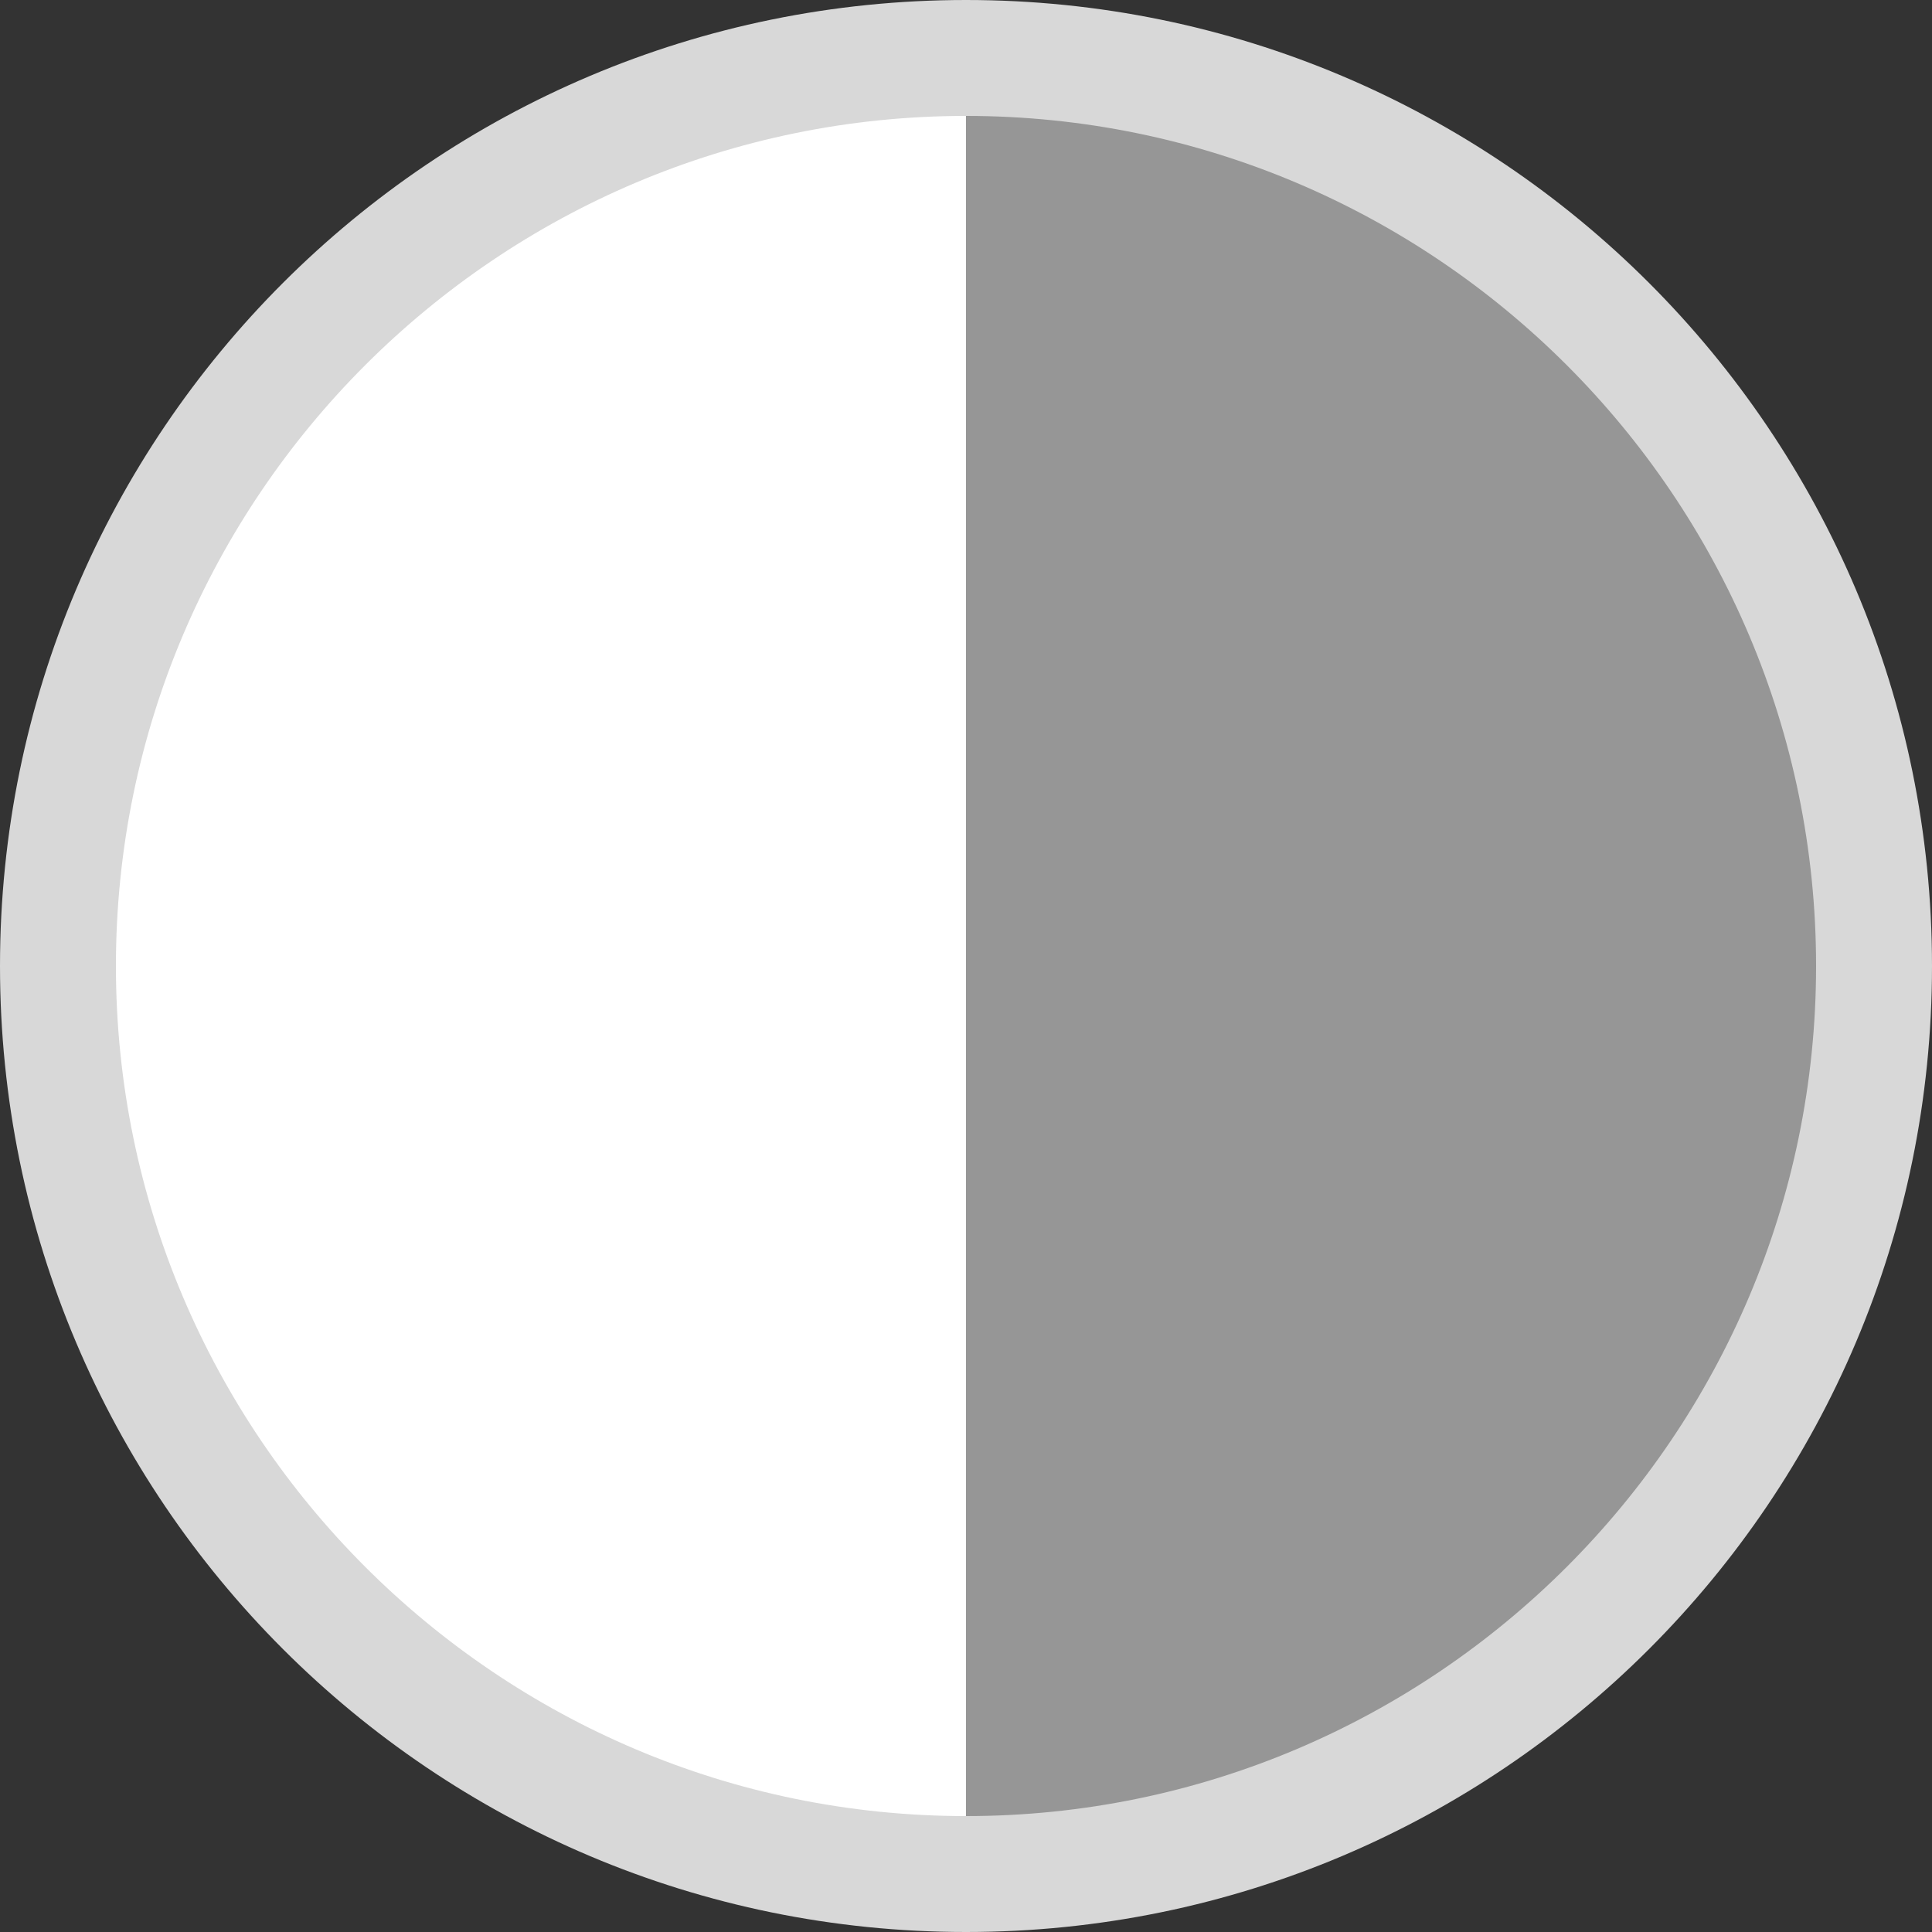 <?xml version="1.0" encoding="utf-8"?>
<!-- Generator: Adobe Illustrator 15.0.0, SVG Export Plug-In . SVG Version: 6.00 Build 0)  -->
<!DOCTYPE svg PUBLIC "-//W3C//DTD SVG 1.1//EN" "http://www.w3.org/Graphics/SVG/1.1/DTD/svg11.dtd">
<svg version="1.1" id="Layer_1" xmlns="http://www.w3.org/2000/svg" xmlns:xlink="http://www.w3.org/1999/xlink" x="0px" y="0px"
	 width="100px" height="100px" viewBox="0 0 100 100" enable-background="new 0 0 100 100" xml:space="preserve">
<rect x="0" y="0" width="100" height="100" fill="#333333" stroke="none"/>
<g>
	<g>
		<g>
			<path fill="#FFFFFF" d="M50,3.503C24.376,3.571,3.625,24.361,3.625,50c0,25.64,20.751,46.429,46.375,46.497V3.503z"/>
		</g>
		<g>
			<path fill="#969696" d="M50,3.503v92.994C75.623,96.429,96.375,75.64,96.375,50C96.375,24.361,75.623,3.571,50,3.503z"/>
		</g>
	</g>
	<path fill="#D8D8D8" d="M50,6c24.262,0,44,19.738,44,44S74.262,94,50,94S6,74.262,6,50S25.738,6,50,6 M50,0C22.386,0,0,22.386,0,50
		s22.386,50,50,50s50-22.386,50-50S77.614,0,50,0L50,0z"/>
</g>
</svg>
